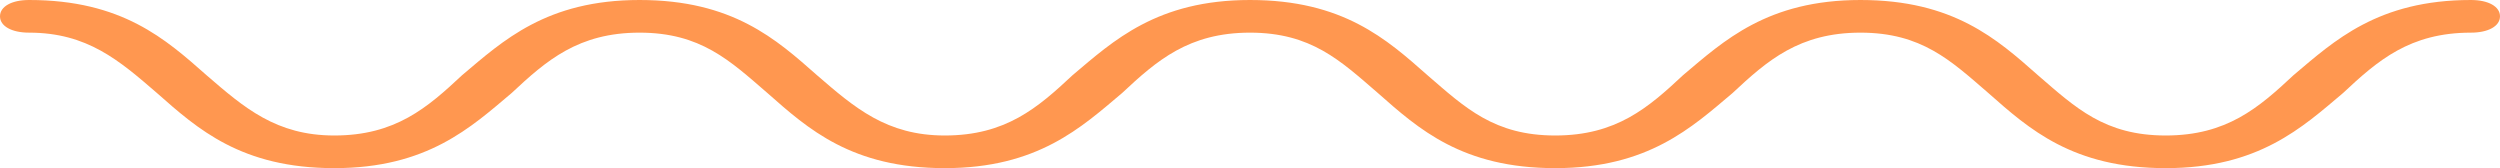 <?xml version="1.0" encoding="UTF-8"?>
<svg xmlns="http://www.w3.org/2000/svg" width="1130" height="76" viewBox="0 0 1130 76" fill="none">
  <path d="M1116.86 0C1074.81 0 1055.1 18.447 1036.71 33.942C1020.94 48.699 1006.49 61.243 978.895 61.243C951.302 61.243 938.163 48.699 921.081 33.942C902.686 17.709 882.977 0 840.93 0C798.884 0 779.174 18.447 760.779 33.942C745.012 48.699 730.558 61.243 702.965 61.243C675.372 61.243 662.233 48.699 645.151 33.942C626.756 17.709 607.047 0 565 0C522.953 0 503.244 18.447 484.849 33.942C469.081 48.699 454.628 61.243 427.035 61.243C400.756 61.243 386.302 48.699 369.221 33.942C350.826 17.709 331.116 0 289.07 0C247.023 0 227.314 18.447 208.919 33.942C193.151 48.699 178.698 61.243 151.105 61.243C124.826 61.243 110.372 48.699 93.291 33.942C74.895 17.709 55.186 0 13.139 0C5.256 0 0 2.951 0 7.379C0 11.806 5.256 14.757 13.139 14.757C39.419 14.757 53.872 27.301 70.954 42.058C89.349 58.291 109.058 76 151.105 76C193.151 76 212.86 57.553 231.256 42.058C247.023 27.301 261.477 14.757 289.07 14.757C316.663 14.757 329.802 27.301 346.884 42.058C365.279 58.291 384.988 76 427.035 76C469.081 76 488.791 57.553 507.186 42.058C522.953 27.301 537.407 14.757 565 14.757C592.593 14.757 605.733 27.301 622.814 42.058C641.209 58.291 660.919 76 702.965 76C745.012 76 764.721 57.553 783.116 42.058C798.884 27.301 813.337 14.757 840.93 14.757C868.523 14.757 881.663 27.301 898.744 42.058C917.14 58.291 936.849 76 978.895 76C1020.94 76 1040.65 57.553 1059.05 42.058C1074.81 27.301 1089.27 14.757 1116.86 14.757C1124.74 14.757 1130 11.806 1130 7.379C1130 2.951 1124.74 0 1116.86 0Z" fill="#FF9750"></path>
</svg>

